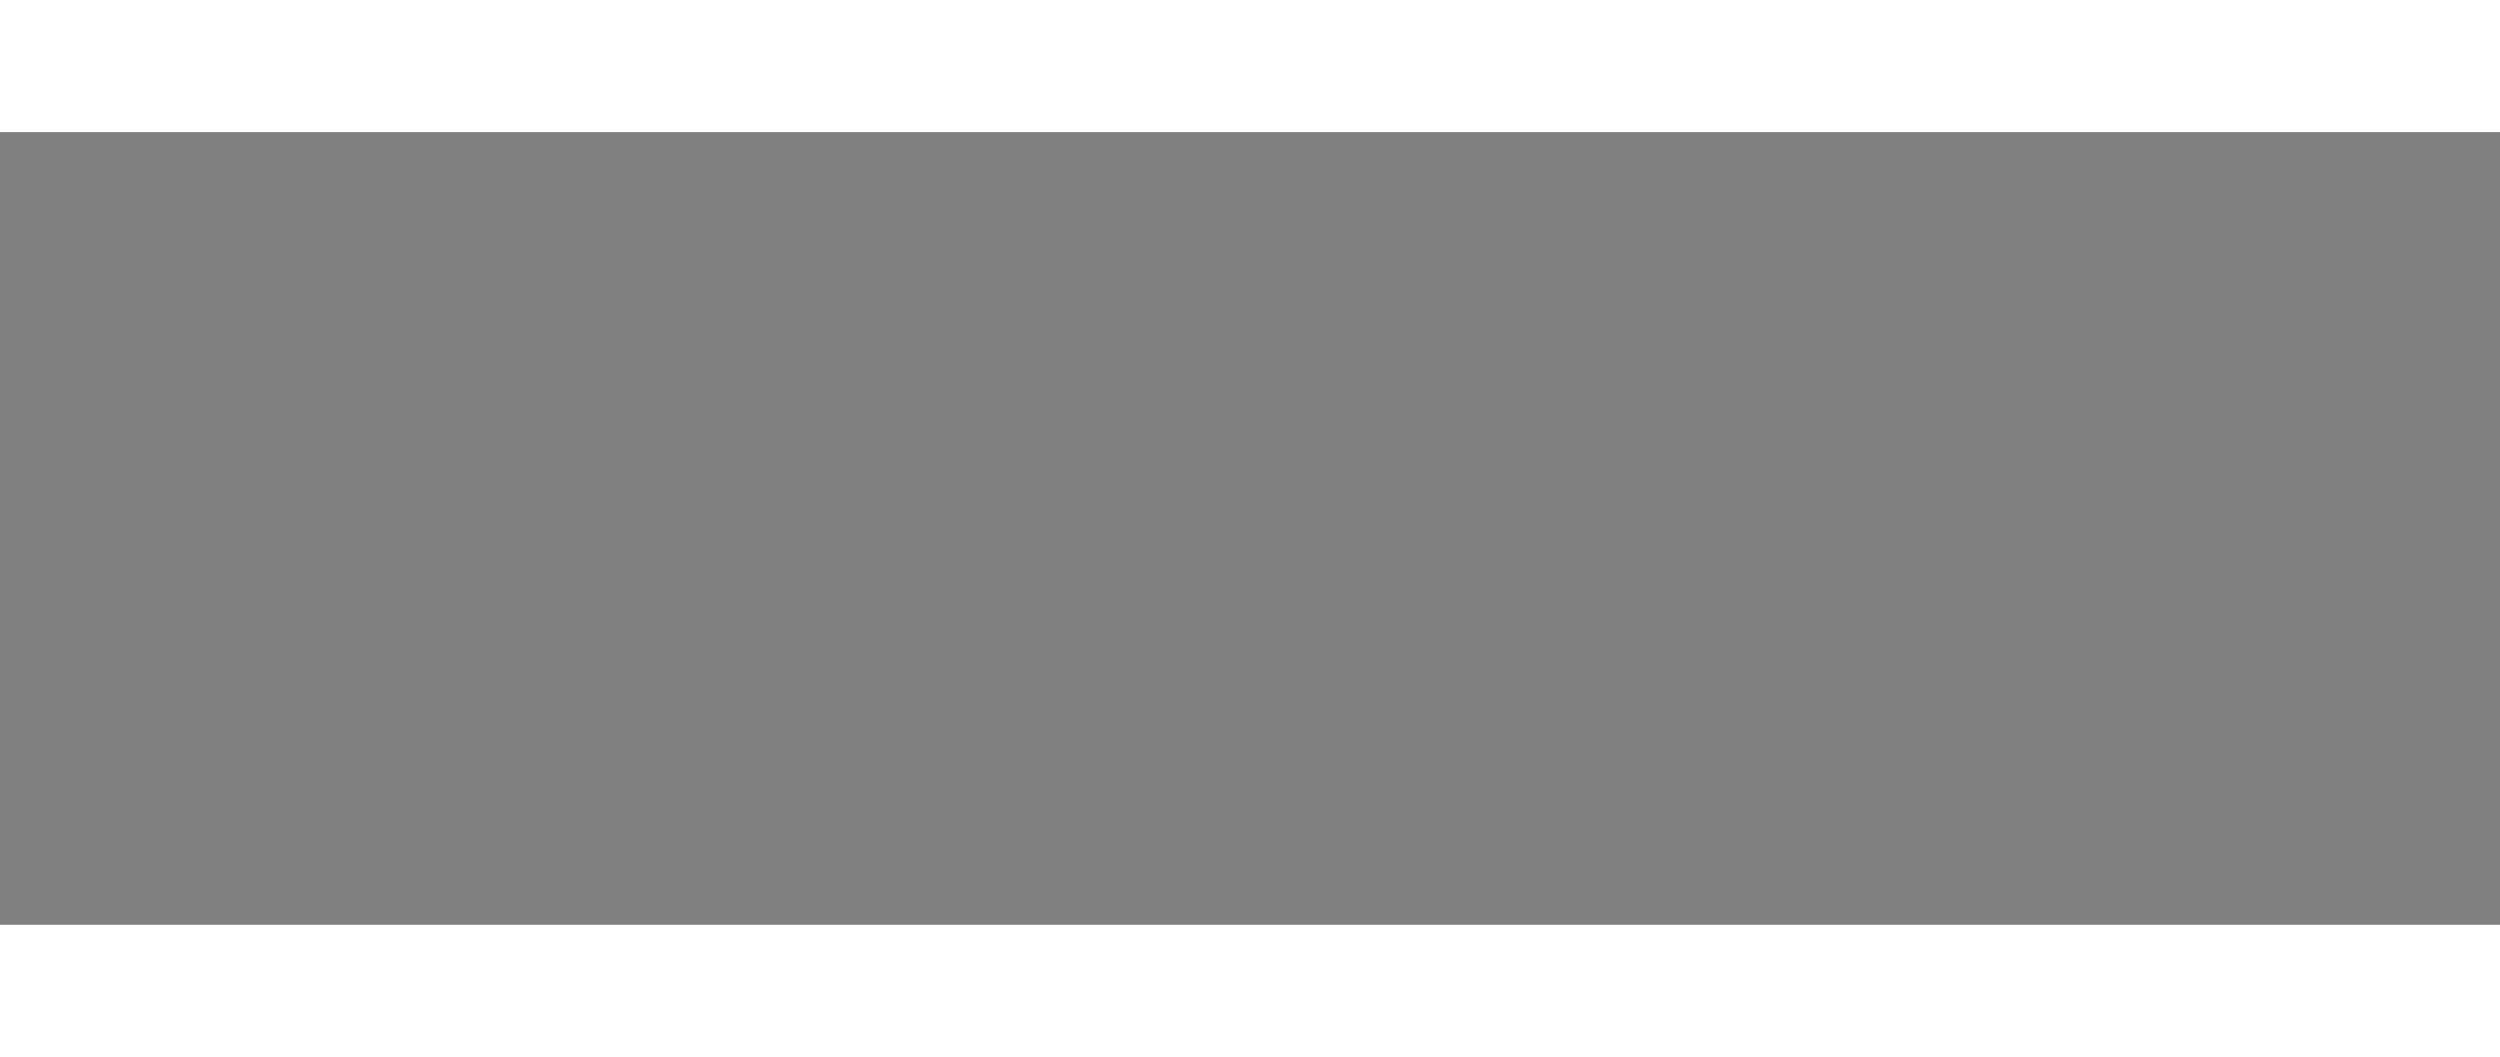 <?xml version="1.0" encoding="UTF-8" ?>
<!DOCTYPE svg PUBLIC "-//W3C//DTD SVG 1.1//EN" "http://www.w3.org/Graphics/SVG/1.1/DTD/svg11.dtd">
<svg width="100%" height="247pt" viewBox="0 0 779 247" version="1.1" xmlns="http://www.w3.org/2000/svg">
<rect x="0" y="0" width="779" height="247" fill="#808080" stroke="none"/>
<style>

@keyframes lineAnimation2 {  
      0% {  
   stroke-dashoffset: 3000;  
   fill: transparent; 
   stroke:rgb(252, 252, 252); 
      }  
      100% {  
        stroke-dashoffset: 0;  
  fill:rgb(252, 252, 252); 
  stroke:rgb(252, 252, 252); 
      }  
    } 

  @keyframes lineAnimation {  
      0% {  
   stroke-dashoffset: 3000;  
   fill: transparent; 
   stroke:rgb(0, 0, 0); 
      }  
      100% {  
        stroke-dashoffset: 0;  
  fill:rgb(0, 0, 0); 
  stroke:rgb(0, 0, 0); 
      }  
    } 


 @keyframes lineAnimation3 {  
      0% {  
   stroke-dashoffset: 3000;  
   fill: transparent;
   stroke:rgb(251, 0, 0); 
      }  
      100% {  
        stroke-dashoffset: 0;  
  fill:rgb(243, 8, 8); 
  stroke:rgb(245, 7, 7); 
      }  
    }


.st0 {  
  fill: none;  
  stroke:rgb(252, 252, 253);  
  stroke-width: 2; 
  stroke-miterlimit: 10;   
  stroke-dasharray: 3500;  
  stroke-dashoffset: 3500;   
  animation: lineAnimation2 3s linear forwards;  
}

      
.st1 {  

  fill: none;  
  stroke:rgb(244, 244, 247); 
  stroke-width: 2;  
  stroke-miterlimit: 10;  
  stroke-dasharray: 3000;  
  stroke-dashoffset: 3000;  
  animation: lineAnimation 3s linear forwards;  
  animation-delay: 1s;  
}
.st2 {  
  fill: none;  
  stroke: #4a4a4a;  
  stroke-width: 2;  
  stroke-miterlimit: 10;  
  stroke-dasharray: 3000;  
  stroke-dashoffset: 3000;  
  animation: lineAnimation3 3s linear forwards;  
  animation-delay: 2s;  
}

.st3 {  
  fill: none;  
  stroke: #4a4a4a;  
  stroke-width: 2;  
  stroke-miterlimit: 10;  
  stroke-dasharray: 3000;  
  stroke-dashoffset: 3000;  
  animation: lineAnimation3 5s linear forwards;  
  animation-delay: 2.5s;  
}



.st4 {  
  fill: none;  
  stroke: #4a4a4a;  
  stroke-width: 2;  
  stroke-miterlimit: 10;  
  stroke-dasharray: 3000;  
  stroke-dashoffset: 3000;  
  animation: lineAnimation3 5s linear forwards;  
  animation-delay: 3s;  
}

.st5 {  
  fill: none;  
  stroke: #4a4a4a;  
  stroke-width: 2;  
  stroke-miterlimit: 10;  
  stroke-dasharray: 3000;  
  stroke-dashoffset: 3000;  
  animation: lineAnimation3 5s linear forwards;  
  animation-delay: 3.5s;  
}

.st6 {  
  fill: none;  
  stroke: #4a4a4a;  
  stroke-width: 2;  
  stroke-miterlimit: 10;  
  stroke-dasharray: 3000;  
  stroke-dashoffset: 3000;  
  animation: lineAnimation3 8s linear forwards;  
  animation-delay: 4s;  
}

.st7 {  
  fill: none;  
  stroke: #4a4a4a;  
  stroke-width: 2;  
  stroke-miterlimit: 10;  
  stroke-dasharray: 3000;  
  stroke-dashoffset: 3000;  
  animation: lineAnimation3 8s linear forwards;  
  animation-delay: 4.5s;  
} 



.st8 {  
  fill: none;  
  stroke: #4a4a4a;  
  stroke-width: 2;  
  stroke-miterlimit: 10;  
  stroke-dasharray: 3000;  
  stroke-dashoffset: 3000;  
  animation: lineAnimation3 8s linear forwards;  
  animation-delay: 5s;  
}

.st9 {  
  fill: none;  
  stroke: #4a4a4a;  
  stroke-width: 2;  
  stroke-miterlimit: 10;  
  stroke-dasharray: 3000;  
  stroke-dashoffset: 3000;  
  animation: lineAnimation3 8s linear forwards;  
  animation-delay: 5.5s;  
}

.st10 {  
  fill: none;  
  stroke: #4a4a4a;  
  stroke-width: 2;  
  stroke-miterlimit: 10;  
  stroke-dasharray: 3000;  
  stroke-dashoffset: 3000;  
  animation: lineAnimation3 8s linear forwards;  
  animation-delay: 6s;  
}

.st11 {  
  fill: none;  
  stroke: #4a4a4a;  
  stroke-width: 2;  
  stroke-miterlimit: 10;  
  stroke-dasharray: 3000;  
  stroke-dashoffset: 3000;  
  animation: lineAnimation3 8s linear forwards;  
  animation-delay: 6.5s;  
}

.st12 {  
      fill: none;  
      stroke: #4a4a4a;  
      stroke-width: 2;  
      stroke-miterlimit: 10;  
      stroke-dasharray: 2500;  
      stroke-dashoffset: 2500;  
 
      animation: lineAnimation3 8s linear forwards;  
animation-delay: 7s; 
    }  

.st13 {  
      fill: none;  
      stroke: #4a4a4a;  
      stroke-width: 2;  
      stroke-miterlimit: 10;  
      stroke-dasharray: 2500;  
      stroke-dashoffset: 2500;  
 
      animation: lineAnimation3 1s linear forwards;  
animation-delay: 7.5s; 
    }  


.st14 {  
      fill: none;  
      stroke: #4a4a4a;  
      stroke-width: 2;  
      stroke-miterlimit: 10;  
      stroke-dasharray: 2500;  
      stroke-dashoffset: 2500;  
 
      animation: lineAnimation3 8s linear forwards;  
animation-delay: 8s; 
    }  

.st15 {  
      fill: none;  
      stroke: #4a4a4a;  
      stroke-width: 2;  
      stroke-miterlimit: 10;  
      stroke-dasharray: 2500;  
      stroke-dashoffset: 2500;  
 
      animation: lineAnimation3 8s linear forwards;  
animation-delay: 8.5s; 
    }  

.st16 {  
      fill: none;  
      stroke: #4a4a4a;  
      stroke-width: 2;  
      stroke-miterlimit: 10;  
      stroke-dasharray: 2500;  
      stroke-dashoffset: 2500;  
 
      animation: lineAnimation3 8s linear forwards;  
animation-delay: 9s; 
    }  

.st17 {  
      fill: none;  
      stroke: #4a4a4a;  
      stroke-width: 2;  
      stroke-miterlimit: 10;  
      stroke-dasharray: 2500;  
      stroke-dashoffset: 2500;  
 
      animation: lineAnimation3 8s linear forwards;  
animation-delay: 9.5s; 
    }  
</style>

<g>
<path class="st0" d=" M 204.21 47.18 C 207.64 43.20 210.99 39.08 215.10 35.76 C 212.13 41.42 208.30 46.55 204.77 51.85 C 202.00 55.70 199.43 59.71 196.36 63.34 C 195.36 64.87 193.41 64.86 191.83 65.21 C 192.14 63.26 192.31 61.15 193.67 59.60 C 197.02 55.32 200.76 51.37 204.21 47.18 Z" />
<path class="st0" d=" M 40.69 65.30 C 43.33 62.58 46.40 59.81 50.30 59.30 C 53.88 59.05 57.64 60.24 60.29 62.68 C 60.45 63.79 60.49 64.91 60.56 66.02 C 57.70 64.92 54.85 63.76 52.02 62.57 C 48.50 64.30 44.71 65.90 40.69 65.30 Z" />
<path class="st0" d=" M 64.12 67.96 C 64.61 67.76 65.58 67.38 66.06 67.18 C 67.43 69.10 68.77 71.04 70.07 73.01 C 69.35 73.01 67.91 73.02 67.19 73.03 C 66.17 71.33 65.16 69.64 64.12 67.96 Z" />
<path class="st0" d=" M 42.98 85.02 C 47.44 87.11 51.77 89.49 56.05 91.95 C 51.07 91.08 46.21 89.05 42.98 85.02 Z" />
<path class="st0" d=" M 162.94 104.85 C 164.38 106.11 166.39 107.24 166.49 109.39 C 167.65 117.78 159.01 126.09 150.66 124.21 C 152.32 120.85 154.69 117.93 157.16 115.14 C 159.82 112.17 161.46 108.50 162.94 104.85 Z" />
<path class="st0" d=" M 144.73 131.14 C 146.59 130.77 148.47 130.46 150.36 130.20 C 149.67 131.65 149.13 133.23 147.94 134.36 C 146.60 133.58 145.69 132.30 144.73 131.14 Z" />
<path class="st0" d=" M 56.30 156.08 C 56.54 153.12 58.56 150.77 60.23 148.46 C 59.58 152.12 57.95 156.30 60.31 159.71 C 63.31 163.90 68.42 165.71 72.28 168.95 C 71.13 169.53 70.01 170.16 68.80 170.60 C 66.05 170.73 63.65 169.04 61.65 167.35 C 58.48 164.54 55.91 160.47 56.30 156.08 Z" />
<path class="st0" d=" M 215.04 161.65 C 217.58 165.10 216.37 169.56 215.13 173.27 C 213.72 177.41 210.43 180.43 207.36 183.37 C 203.38 187.05 199.88 191.32 195.21 194.18 C 186.88 199.37 177.33 201.96 168.14 205.15 C 160.42 207.84 152.18 208.30 144.09 208.83 C 136.27 209.21 128.22 209.89 120.62 207.55 C 128.02 206.43 135.52 206.35 142.98 206.06 C 149.98 205.77 157.16 206.11 163.93 203.95 C 170.03 202.11 176.16 200.35 182.12 198.09 C 187.91 195.59 192.93 191.66 198.17 188.20 C 201.43 185.80 205.16 183.87 207.70 180.64 C 211.58 174.96 213.36 168.22 215.04 161.65 Z" />
<path class="st0" d=" M 77.16 169.36 C 79.97 169.40 82.43 170.72 84.31 172.77 C 82.35 173.24 80.39 173.68 78.42 174.07 C 78.00 172.50 77.57 170.93 77.16 169.36 Z" />
<path class="st0" d=" M 13.70 177.06 C 17.09 179.75 19.90 183.04 22.93 186.10 C 27.18 190.47 33.26 192.05 38.71 194.36 C 38.72 195.04 38.75 196.41 38.76 197.09 C 31.10 196.59 24.56 191.95 19.21 186.79 C 16.43 184.17 14.69 180.71 13.70 177.06 Z" />
<path class="st0" d=" M 50.64 200.22 C 53.75 200.19 56.84 200.91 59.29 202.91 C 57.30 203.12 55.17 203.76 53.23 202.95 C 52.24 202.17 51.48 201.14 50.64 200.22 Z" />
<path class="st0" d=" M 28.67 209.29 C 28.13 207.37 29.14 205.44 29.58 203.59 C 30.76 206.14 31.50 208.90 31.04 211.71 C 30.21 210.95 29.42 210.14 28.67 209.29 Z" />
</g>
<g >

    <path class="st1" d=" M 205.23 20.55 C 207.75 20.26 210.05 21.73 212.18 22.89 C 214.73 24.52 217.47 26.19 219.16 28.78 C 219.85 30.99 220.03 33.40 219.66 35.69 C 218.74 38.52 216.97 40.97 215.40 43.47 C 210.22 51.18 205.28 59.12 199.10 66.09 C 197.01 68.38 194.82 70.74 191.94 72.00 C 187.66 70.31 184.67 66.60 181.02 63.96 C 178.20 61.53 174.60 59.95 172.37 56.90 C 173.46 54.32 175.32 52.17 177.02 49.98 C 180.77 45.39 184.17 40.51 188.06 36.04 C 191.50 32.18 195.25 28.61 198.97 25.02 C 200.88 23.32 202.78 21.44 205.23 20.55 M 204.21 47.18 C 200.76 51.37 197.02 55.32 193.67 59.60 C 192.31 61.15 192.14 63.26 191.83 65.21 C 193.41 64.86 195.36 64.87 196.36 63.34 C 199.43 59.71 202.00 55.70 204.77 51.85 C 208.30 46.55 212.13 41.42 215.10 35.76 C 210.99 39.08 207.64 43.20 204.21 47.18 Z" />
    <path class="st1" d=" M 284.85 41.99 C 285.38 41.75 286.45 41.26 286.99 41.01 C 290.58 42.66 294.05 44.55 297.25 46.88 C 296.68 51.77 296.78 56.71 297.37 61.60 C 302.85 62.63 308.40 63.48 313.72 65.18 C 316.11 65.90 318.03 68.20 317.26 70.79 C 311.82 75.31 304.90 77.54 298.84 81.08 C 298.58 85.39 298.45 89.71 298.67 94.02 C 311.70 93.54 324.97 93.94 337.61 97.45 C 340.63 98.19 343.43 100.55 343.89 103.75 C 342.64 105.76 340.00 105.39 337.99 105.25 C 331.50 104.43 325.62 101.36 319.42 99.48 C 312.72 96.91 305.50 96.51 298.42 96.17 C 298.00 102.47 297.53 108.76 297.03 115.05 C 300.59 114.02 304.06 112.29 307.82 112.28 C 310.51 112.76 312.79 114.49 314.80 116.24 C 317.14 118.20 317.13 121.68 316.58 124.42 C 311.70 130.51 304.33 133.65 298.06 138.00 C 299.41 139.00 300.73 140.09 302.27 140.82 C 304.13 140.85 305.93 140.30 307.72 139.84 C 316.04 137.50 324.34 135.06 332.65 132.63 C 336.26 131.78 339.98 130.66 343.73 131.11 C 346.86 132.11 348.09 135.42 348.43 138.40 C 344.92 138.77 341.39 139.14 337.95 140.00 C 327.98 142.60 317.94 145.01 308.15 148.26 C 309.59 152.02 311.52 155.83 311.20 159.97 C 310.88 166.17 307.51 171.86 303.09 176.05 C 299.89 178.88 294.79 180.66 290.88 178.22 C 287.64 176.51 284.56 174.52 281.50 172.51 C 276.53 169.39 273.52 164.17 270.45 159.34 C 266.19 160.43 262.01 161.83 257.71 162.72 C 253.64 163.51 249.66 161.93 245.87 160.66 C 246.25 159.20 246.41 157.62 247.23 156.32 C 250.47 156.48 253.84 157.24 256.97 155.95 C 269.53 151.47 282.35 147.81 295.01 143.65 C 293.11 142.33 291.07 141.16 289.40 139.55 C 289.04 136.30 291.57 133.78 293.63 131.63 C 297.30 128.17 301.29 124.99 304.34 120.93 C 297.53 123.17 291.27 126.71 284.84 129.82 C 281.64 131.55 277.70 131.07 274.53 129.52 C 272.22 128.31 271.90 125.44 270.91 123.28 C 273.67 123.52 276.56 124.25 279.27 123.31 C 282.07 122.36 284.66 120.90 287.23 119.45 C 281.20 115.58 276.02 110.61 271.02 105.53 C 262.31 110.38 253.90 116.98 243.62 117.76 C 246.58 112.93 251.98 110.66 256.35 107.39 C 261.99 103.28 267.97 99.59 273.12 94.86 C 267.23 95.71 261.25 96.33 255.33 95.33 C 255.54 93.23 255.03 90.75 256.54 89.02 C 259.49 88.50 262.63 88.79 265.38 87.40 C 270.97 84.77 276.35 81.72 281.79 78.79 C 283.85 77.59 286.12 76.53 287.64 74.63 C 288.30 71.23 287.93 67.75 287.79 64.33 C 285.33 62.59 282.91 60.80 280.57 58.91 C 283.03 58.96 285.49 59.09 287.95 59.20 C 288.08 55.80 288.40 52.40 288.08 49.00 C 287.85 46.36 286.12 44.22 284.85 41.99 M 273.69 103.47 C 273.61 103.76 273.44 104.34 273.36 104.63 C 276.69 107.75 280.78 109.90 284.83 111.92 C 285.57 106.46 285.94 100.97 285.99 95.47 C 281.77 97.93 277.35 100.21 273.69 103.47 M 272.86 158.63 C 278.77 163.73 286.24 166.70 293.83 168.22 C 296.79 162.98 298.01 157.03 297.84 151.04 C 289.42 153.22 281.05 155.67 272.86 158.63 Z" /> 
    <path class="st1" d=" M 561.77 53.87 C 566.62 54.78 571.27 56.81 575.09 59.95 C 576.55 61.05 577.16 63.02 576.77 64.78 C 576.23 67.56 574.90 70.11 573.65 72.62 C 570.84 77.98 568.60 83.85 564.06 88.05 C 560.48 91.36 557.20 95.09 555.37 99.67 C 557.09 101.53 559.29 103.15 560.25 105.57 C 560.41 107.26 560.02 108.94 559.83 110.62 C 559.02 115.77 559.29 121.00 559.34 126.19 C 567.83 122.87 575.22 117.40 583.32 113.27 C 586.44 111.73 589.52 109.80 593.02 109.25 C 595.90 109.60 598.36 111.29 600.86 112.65 C 599.98 104.00 601.35 95.14 599.23 86.64 C 593.72 88.29 588.09 89.98 583.32 93.29 C 580.63 95.03 578.38 97.35 575.71 99.10 C 571.38 99.34 567.24 97.57 563.05 96.70 C 571.60 88.82 581.56 82.46 592.51 78.51 C 595.66 77.38 598.82 79.02 601.55 80.47 C 604.41 82.16 607.46 83.75 609.68 86.28 C 613.36 90.84 614.62 96.75 615.48 102.41 C 616.21 107.92 617.12 113.42 617.22 118.99 C 617.40 131.57 618.00 144.16 617.53 156.74 C 617.32 159.41 617.03 162.22 615.57 164.53 C 614.01 165.59 612.07 165.83 610.34 166.49 C 607.71 167.30 605.49 169.08 602.82 169.77 C 599.93 170.21 597.39 168.43 595.05 167.01 C 590.53 164.04 585.69 161.66 580.97 159.05 C 577.51 160.59 574.12 162.30 570.56 163.60 C 568.84 164.20 566.86 164.84 565.15 163.88 C 561.96 162.18 559.42 159.55 556.42 157.56 C 556.51 155.93 556.60 154.31 556.68 152.69 C 552.71 151.25 547.67 149.05 547.77 144.04 C 548.19 132.34 549.05 120.64 549.21 108.93 C 549.45 104.44 545.29 101.39 544.70 97.13 C 545.26 95.83 546.01 94.62 546.73 93.40 C 548.80 95.43 550.88 97.46 553.03 99.42 C 554.59 91.25 555.91 82.95 559.31 75.30 C 560.72 71.36 563.22 67.86 564.32 63.82 C 563.91 60.41 562.50 57.21 561.77 53.87 M 586.91 130.90 C 580.59 136.11 574.83 141.99 569.76 148.43 C 573.85 148.88 577.39 146.57 581.06 145.16 C 587.18 142.69 593.77 141.43 599.70 138.48 C 601.35 132.45 600.42 126.05 600.58 119.86 C 595.60 123.00 591.33 127.05 586.91 130.90 M 559.18 131.37 C 559.56 138.09 559.12 144.83 559.66 151.54 C 561.90 150.18 563.84 148.39 565.21 146.15 C 568.61 140.89 572.39 135.88 575.87 130.66 C 572.27 131.74 568.82 133.49 565.06 133.88 C 562.91 133.57 561.07 132.32 559.18 131.37 M 586.31 155.25 C 589.93 157.11 593.88 158.22 597.94 158.51 C 599.49 152.72 600.25 146.74 600.22 140.75 C 594.85 144.82 590.28 149.82 586.31 155.25 Z" />   
    <path class="st1" d=" M 40.61 57.67 C 46.99 55.10 54.83 54.19 60.81 58.27 C 65.86 61.78 69.78 66.62 73.55 71.42 C 77.92 77.19 79.53 84.40 81.88 91.12 C 83.98 97.05 84.51 103.41 83.69 109.64 C 81.48 107.70 79.71 105.35 77.71 103.22 C 75.94 101.25 73.23 100.76 70.80 100.14 C 65.32 98.90 60.05 96.93 54.76 95.09 C 48.62 92.86 42.34 90.12 38.00 85.04 C 33.36 79.84 32.00 72.24 33.73 65.59 C 34.66 62.08 37.20 59.00 40.61 57.67 M 40.69 65.30 C 44.71 65.90 48.50 64.30 52.02 62.57 C 54.85 63.76 57.70 64.92 60.56 66.02 C 60.49 64.91 60.45 63.79 60.29 62.68 C 57.64 60.24 53.88 59.05 50.30 59.30 C 46.40 59.81 43.33 62.58 40.69 65.30 M 64.12 67.96 C 65.16 69.64 66.17 71.33 67.19 73.03 C 67.91 73.02 69.35 73.01 70.07 73.01 C 68.77 71.04 67.43 69.10 66.06 67.18 C 65.58 67.38 64.61 67.76 64.12 67.96 M 42.98 85.02 C 46.21 89.05 51.07 91.08 56.05 91.95 C 51.77 89.49 47.44 87.11 42.98 85.02 Z" />  
    <path class="st1" d=" M 94.11 65.86 C 93.79 62.57 95.79 58.75 99.24 58.09 C 103.64 57.04 107.78 61.21 108.34 65.36 C 108.78 70.13 107.74 75.12 105.19 79.20 C 104.16 81.05 102.01 81.66 100.24 82.55 C 99.27 79.31 98.60 75.93 97.06 72.89 C 95.99 70.59 94.56 68.39 94.11 65.86 Z" />
    <path class="st1" d=" M 162.61 63.53 C 164.90 62.09 167.78 63.38 170.12 64.11 C 175.58 66.41 181.21 69.33 184.54 74.44 C 186.53 77.31 189.17 79.82 190.44 83.13 C 189.28 87.21 186.51 90.76 183.31 93.46 C 182.36 94.47 180.88 93.75 180.02 93.02 C 174.79 88.93 171.20 83.02 165.55 79.42 C 162.49 77.34 158.92 76.05 156.12 73.59 C 156.05 73.21 155.90 72.45 155.82 72.08 C 157.46 68.82 159.79 65.85 162.61 63.53 Z" />
    <path class="st1" d=" M 433.26 70.75 C 439.76 70.49 446.90 74.20 449.12 80.55 C 449.09 83.10 447.17 85.34 447.15 87.95 C 446.72 97.99 447.67 108.04 447.45 118.09 C 447.12 127.05 447.84 136.01 447.41 144.98 C 447.13 149.25 447.94 154.27 444.68 157.65 C 442.74 159.77 440.92 162.24 438.28 163.52 C 435.87 163.62 433.66 162.41 431.45 161.64 C 426.61 159.59 421.23 158.44 417.22 154.82 C 412.02 150.24 405.67 146.34 402.69 139.81 C 408.01 141.95 412.85 145.27 418.51 146.51 C 422.75 147.44 427.31 147.99 431.53 146.72 C 433.05 145.24 433.06 142.98 433.29 141.03 C 433.77 132.46 432.93 123.89 433.29 115.32 C 433.62 107.54 433.00 99.76 433.25 91.98 C 433.40 87.26 433.42 82.53 433.30 77.81 C 430.78 77.13 428.25 76.50 425.70 75.97 C 428.12 74.11 430.45 72.01 433.26 70.75 Z" />
    <path class="st1" d=" M 138.64 85.60 C 145.31 82.39 153.71 79.28 160.68 83.42 C 164.81 86.04 169.32 88.81 171.81 93.16 C 174.76 101.68 174.92 111.55 170.55 119.64 C 166.93 128.00 160.95 135.15 153.90 140.85 C 147.92 145.59 140.74 148.38 134.15 152.10 C 129.84 154.54 125.23 156.55 120.30 157.27 C 113.29 158.39 105.39 158.90 99.38 154.41 C 102.21 153.03 105.48 152.00 107.38 149.32 C 111.16 144.36 112.52 138.12 113.26 132.06 C 113.93 126.31 115.80 120.78 116.26 115.01 C 116.62 112.01 116.67 108.83 118.25 106.15 C 120.44 102.45 123.20 99.13 125.74 95.66 C 128.91 91.07 133.62 87.88 138.64 85.60 M 162.94 104.85 C 161.46 108.50 159.82 112.17 157.16 115.14 C 154.69 117.93 152.32 120.85 150.66 124.21 C 159.01 126.09 167.65 117.78 166.49 109.39 C 166.39 107.24 164.38 106.11 162.94 104.85 M 144.73 131.14 C 145.69 132.30 146.60 133.58 147.94 134.36 C 149.13 133.23 149.67 131.65 150.36 130.20 C 148.47 130.46 146.59 130.77 144.73 131.14 Z" />
    <path class="st1" d=" M 461.85 116.33 C 469.77 116.30 478.98 115.96 485.13 121.87 C 489.70 126.25 494.64 131.30 495.47 137.86 C 494.70 142.40 491.95 146.30 489.83 150.29 C 486.69 148.15 483.37 145.98 481.33 142.68 C 477.98 137.36 476.26 131.23 473.21 125.75 C 470.78 121.24 465.77 119.26 461.85 116.33 Z" />
    <path class="st1" d=" M 387.84 124.89 C 389.84 122.09 391.75 119.21 394.10 116.69 C 394.40 119.44 394.47 122.21 394.50 124.97 C 400.83 122.46 406.76 119.03 413.15 116.65 C 410.87 120.71 407.88 124.29 404.51 127.48 C 399.91 131.97 398.03 138.29 394.47 143.50 C 393.31 145.20 390.99 145.27 389.14 145.38 C 387.36 144.06 387.07 141.66 386.37 139.71 C 385.48 136.01 383.44 132.78 381.64 129.48 C 383.81 128.12 386.37 127.10 387.84 124.89 Z" />
    <path class="st1" d=" M 76.99 132.99 C 84.78 131.85 92.70 131.70 100.54 132.31 C 100.96 136.29 102.01 140.35 101.25 144.34 C 99.65 148.74 95.72 151.81 93.90 156.12 C 94.27 159.74 98.08 161.36 101.13 162.28 C 107.34 163.78 113.80 163.56 120.14 163.54 C 123.65 163.47 127.31 163.22 130.36 161.30 C 134.43 158.83 139.25 158.34 143.60 156.56 C 147.87 154.81 151.27 151.58 155.28 149.38 C 158.20 147.76 161.55 147.14 164.44 145.46 C 166.00 144.60 167.48 143.59 169.16 142.97 C 172.51 143.01 174.86 145.75 177.06 147.91 C 179.61 150.71 182.78 153.83 182.35 157.97 C 182.53 164.57 178.17 170.36 172.74 173.68 C 166.82 177.24 160.03 179.03 153.29 180.25 C 138.34 182.86 123.12 183.07 107.99 183.03 C 99.02 183.10 90.19 181.23 81.47 179.34 C 73.32 177.33 64.97 175.50 57.56 171.41 C 52.58 168.70 48.42 163.84 47.82 158.06 C 47.51 154.78 47.50 151.42 48.23 148.19 C 48.87 145.27 51.46 143.43 53.81 141.87 C 60.86 137.46 68.73 134.21 76.99 132.99 M 56.30 156.08 C 55.91 160.47 58.48 164.54 61.65 167.35 C 63.65 169.04 66.05 170.73 68.80 170.60 C 70.01 170.16 71.13 169.53 72.28 168.95 C 68.42 165.71 63.31 163.90 60.31 159.71 C 57.95 156.30 59.58 152.12 60.23 148.46 C 58.56 150.77 56.54 153.12 56.30 156.08 M 77.16 169.36 C 77.57 170.93 78.00 172.50 78.42 174.07 C 80.39 173.68 82.35 173.24 84.31 172.77 C 82.43 170.72 79.97 169.40 77.16 169.36 Z" />
    <path class="st1" d=" M 26.08 138.10 C 28.23 136.51 30.44 134.62 33.23 134.38 C 36.46 134.12 39.66 134.80 42.85 135.26 C 42.95 136.45 43.04 137.64 43.13 138.83 C 39.42 140.82 35.52 142.57 32.17 145.15 C 29.09 147.40 28.50 151.45 27.74 154.92 C 26.22 162.25 28.08 169.89 31.51 176.42 C 33.19 179.59 36.85 180.76 39.86 182.28 C 48.83 186.26 57.73 190.69 67.39 192.73 C 80.39 195.66 93.71 197.03 107.02 197.43 C 126.77 197.46 146.41 195.01 165.90 191.99 C 175.88 190.73 184.34 184.80 192.83 179.86 C 197.77 177.23 200.25 171.94 202.08 166.92 C 203.21 163.42 202.55 159.69 201.99 156.15 C 201.36 153.08 200.84 149.73 198.70 147.29 C 194.89 142.91 188.76 141.17 185.68 136.05 C 188.95 135.03 192.36 134.02 195.84 134.37 C 198.63 134.73 201.11 136.19 203.50 137.59 C 206.90 139.72 210.32 141.95 213.05 144.93 C 215.38 147.45 216.89 150.58 218.44 153.61 C 219.90 156.53 221.33 159.60 221.31 162.94 C 221.50 172.26 220.73 181.58 220.67 190.90 C 220.69 197.52 219.72 204.45 216.05 210.10 C 214.53 212.53 212.16 214.25 209.62 215.49 C 202.87 218.77 195.92 221.72 188.66 223.65 C 182.52 225.27 176.53 227.54 170.20 228.30 C 162.61 229.24 154.92 229.28 147.36 230.56 C 139.46 231.95 131.36 232.19 123.37 231.55 C 118.24 231.17 113.13 232.23 107.99 231.98 C 98.33 231.66 88.68 231.39 79.02 231.17 C 66.53 230.90 54.51 227.22 42.41 224.52 C 34.58 222.87 27.47 219.08 20.43 215.43 C 16.18 213.30 12.89 209.65 10.48 205.62 C 9.63 204.23 9.38 202.59 9.23 201.01 C 8.34 192.03 8.80 183.00 8.68 174.00 C 8.71 168.80 8.28 163.50 9.64 158.42 C 10.92 153.70 13.14 149.11 16.64 145.63 C 19.51 142.79 22.91 140.57 26.08 138.10 M 215.04 161.65 C 213.36 168.22 211.58 174.96 207.70 180.64 C 205.16 183.87 201.43 185.80 198.17 188.20 C 192.93 191.66 187.91 195.59 182.12 198.09 C 176.16 200.35 170.03 202.11 163.93 203.95 C 157.16 206.11 149.98 205.77 142.98 206.06 C 135.52 206.35 128.02 206.43 120.62 207.55 C 128.22 209.89 136.27 209.21 144.09 208.83 C 152.18 208.30 160.42 207.84 168.14 205.15 C 177.33 201.96 186.88 199.37 195.21 194.18 C 199.88 191.32 203.38 187.05 207.36 183.37 C 210.43 180.43 213.72 177.41 215.13 173.27 C 216.37 169.56 217.58 165.10 215.04 161.65 M 13.70 177.06 C 14.69 180.71 16.43 184.17 19.21 186.79 C 24.56 191.95 31.10 196.59 38.76 197.09 C 38.75 196.41 38.72 195.04 38.71 194.36 C 33.26 192.05 27.18 190.47 22.93 186.10 C 19.90 183.04 17.09 179.75 13.70 177.06 M 50.64 200.22 C 51.48 201.14 52.24 202.17 53.23 202.95 C 55.17 203.76 57.30 203.12 59.29 202.91 C 56.84 200.91 53.75 200.19 50.64 200.22 M 28.67 209.29 C 29.42 210.14 30.21 210.95 31.04 211.71 C 31.50 208.90 30.76 206.14 29.58 203.59 C 29.14 205.44 28.13 207.37 28.67 209.29 Z" />
    <path class="st1" d=" M 344.03 190.94 C 344.52 188.89 346.20 187.62 347.88 186.55 C 348.47 188.02 349.19 189.47 349.51 191.04 C 349.41 192.50 348.79 193.87 348.26 195.22 C 345.82 200.87 343.08 206.42 341.35 212.35 C 339.98 216.76 339.26 221.34 337.87 225.74 C 336.60 224.53 334.53 223.64 334.48 221.63 C 334.27 218.13 335.48 214.74 336.55 211.46 C 339.03 204.61 341.65 197.82 344.03 190.94 Z" />
    <path class="st1" d=" M 507.07 186.68 C 508.18 187.49 509.32 188.29 510.38 189.20 C 510.16 191.89 508.79 194.29 507.73 196.71 C 506.14 200.06 504.82 203.53 503.64 207.04 C 506.81 205.89 509.99 203.83 513.49 204.41 C 516.76 205.31 517.58 209.52 516.38 212.32 C 513.34 218.75 506.91 224.11 499.51 223.94 C 498.33 221.58 496.86 219.32 496.12 216.78 C 496.04 213.23 497.43 209.87 498.52 206.56 C 500.99 199.78 503.45 192.94 507.07 186.68 M 500.76 219.21 C 505.99 217.76 510.69 214.18 512.38 208.86 C 507.15 210.35 502.77 214.13 500.76 219.21 Z" />
    <path class="st1" d=" M 356.22 201.08 C 353.63 198.33 356.67 195.42 358.13 193.03 C 359.47 194.16 361.61 194.94 361.71 196.98 C 361.10 199.28 358.86 202.07 356.22 201.08 Z" />
    <path class="st1" d=" M 414.44 196.60 C 415.09 194.47 417.30 193.96 419.11 193.18 C 419.38 194.95 420.10 196.76 419.76 198.58 C 418.63 199.91 417.22 200.96 415.89 202.07 C 414.93 200.43 412.92 198.56 414.44 196.60 Z" />
    <path class="st1" d=" M 559.26 194.16 C 560.49 193.88 561.74 193.66 563.01 193.49 C 563.38 195.26 563.90 197.02 564.00 198.84 C 563.41 199.92 562.79 200.99 562.16 202.04 C 560.99 201.09 559.77 200.20 558.75 199.09 C 557.79 197.60 558.14 195.48 559.26 194.16 Z" />
    <path class="st1" d=" M 434.63 202.64 C 437.45 201.44 440.63 203.81 441.49 206.48 C 442.12 209.71 441.60 213.02 441.40 216.28 C 442.78 216.99 444.15 217.72 445.53 218.47 C 444.31 220.61 442.36 222.09 440.19 223.16 C 438.86 221.51 437.55 219.85 436.25 218.19 C 434.21 219.98 432.31 222.06 429.78 223.16 C 427.84 223.94 425.64 223.00 424.44 221.40 C 423.38 217.47 425.11 213.45 427.21 210.19 C 429.17 207.26 431.36 204.21 434.63 202.64 M 428.86 218.41 C 432.99 215.82 436.82 212.02 437.21 206.89 C 432.99 209.45 430.38 213.82 428.86 218.41 Z" />
    <path class="st1" d=" M 462.35 202.32 C 465.78 201.49 468.95 204.80 468.88 208.15 C 469.06 214.63 465.31 221.58 459.17 224.12 C 456.18 225.57 452.65 222.74 452.34 219.70 C 451.43 212.66 455.57 204.82 462.35 202.32 M 457.06 220.21 C 459.06 218.90 461.23 217.56 462.33 215.34 C 463.80 212.76 463.76 209.70 463.92 206.83 C 459.07 209.46 457.44 215.07 457.06 220.21 Z" />
    <path class="st1" d=" M 528.32 207.35 C 530.19 204.94 532.64 202.31 535.90 202.23 C 538.80 202.74 540.72 205.29 542.87 207.08 C 542.37 209.52 541.41 211.97 541.72 214.49 C 543.08 217.08 545.41 218.97 547.27 221.20 C 545.88 221.59 544.50 222.10 543.06 222.25 C 540.40 221.43 538.84 218.90 537.05 216.96 C 533.34 219.81 529.41 224.36 524.23 223.14 C 523.00 221.90 521.97 220.09 522.56 218.30 C 523.63 214.28 525.93 210.71 528.32 207.35 M 528.19 217.39 C 531.58 215.15 534.40 212.20 536.99 209.09 C 536.69 208.50 536.10 207.33 535.80 206.75 C 532.54 209.72 529.89 213.31 528.19 217.39 Z" />
    <path class="st1" d=" M 386.25 205.10 C 386.87 203.76 388.26 203.95 389.42 204.38 C 390.60 205.67 391.50 207.18 392.47 208.63 C 395.13 206.61 397.95 204.80 401.03 203.48 C 401.40 204.92 401.94 206.34 402.03 207.83 C 399.72 210.47 396.74 212.38 394.00 214.50 C 395.90 217.11 398.46 219.08 400.88 221.16 C 402.35 222.15 401.33 223.98 401.36 225.38 C 397.20 224.05 393.70 221.41 390.73 218.27 C 388.81 219.86 387.03 221.72 384.74 222.80 C 382.85 223.64 381.80 221.49 381.25 220.06 C 383.19 217.17 386.59 215.30 387.89 212.02 C 387.52 209.67 386.60 207.45 386.25 205.10 Z" />
    <path class="st1" d=" M 353.72 206.83 C 354.38 206.62 355.70 206.19 356.36 205.98 C 356.94 207.70 358.03 209.48 357.34 211.35 C 356.15 215.83 354.45 220.17 352.61 224.43 C 351.47 223.16 349.27 222.20 349.60 220.18 C 350.06 215.50 352.16 211.21 353.72 206.83 Z" />
    <path class="st1" d=" M 413.32 205.62 C 414.44 206.90 416.89 207.82 416.43 209.87 C 415.36 214.86 413.27 219.56 411.53 224.34 C 410.18 223.22 407.98 222.28 408.40 220.15 C 408.90 215.01 411.05 210.19 413.32 205.62 Z" />
    <path class="st1" d=" M 556.32 205.43 C 557.46 206.26 560.14 206.24 559.84 208.19 C 559.23 213.57 558.25 219.02 556.05 223.99 C 554.98 222.36 553.19 220.88 553.25 218.77 C 553.38 214.17 555.00 209.79 556.32 205.43 Z" />
    </g>
      <g id="#800303ff">
    <path class="st2" d=" M 722.41 38.31 C 724.90 37.82 728.36 37.66 729.64 40.39 C 733.27 47.85 734.82 56.45 733.27 64.67 C 732.61 67.76 732.25 70.90 732.42 74.06 C 732.64 80.17 732.14 86.39 733.74 92.35 C 734.55 95.71 735.87 99.25 734.81 102.70 C 733.55 105.04 731.55 106.86 729.81 108.83 C 727.85 110.88 725.78 113.26 722.81 113.68 C 719.35 114.22 715.79 114.12 712.36 113.47 C 708.47 112.73 705.44 109.96 702.82 107.18 C 697.72 101.70 693.92 94.62 693.70 87.01 C 693.49 82.62 695.51 78.49 695.37 74.10 C 695.33 71.82 694.99 69.38 696.22 67.32 C 699.37 60.97 701.89 54.11 706.87 48.90 C 711.16 44.33 715.85 39.19 722.41 38.31 M 713.19 53.32 C 713.10 58.72 713.43 64.11 713.63 69.51 C 711.96 70.75 710.30 72.00 708.69 73.31 C 710.61 73.54 712.58 74.03 714.53 73.63 C 716.35 72.46 717.54 70.36 717.48 68.18 C 717.49 63.91 717.40 59.60 716.72 55.39 C 715.67 54.48 714.38 53.96 713.19 53.32 M 721.81 59.99 C 722.79 63.21 724.64 66.06 727.14 68.31 C 727.40 66.96 727.70 65.61 727.80 64.23 C 726.34 62.18 723.93 61.18 721.81 59.99 M 705.15 60.52 C 703.90 63.59 703.15 66.82 702.84 70.11 C 704.33 67.99 706.49 65.99 706.78 63.28 C 706.27 62.34 705.73 61.42 705.15 60.52 M 709.04 87.39 C 707.95 87.80 706.42 88.01 706.15 89.38 C 705.37 92.76 705.83 96.31 706.48 99.68 C 706.84 101.30 707.76 103.52 709.78 103.36 C 714.21 103.31 718.94 103.83 723.11 102.11 C 726.61 98.86 726.50 93.64 726.88 89.24 C 723.80 88.25 720.75 87.18 717.61 86.41 C 714.74 85.55 711.81 86.67 709.04 87.39 Z" />
    <path class="st2" d=" M 708.52 94.50 C 712.60 91.34 718.03 92.35 722.83 92.19 C 722.82 92.80 722.80 94.02 722.79 94.63 C 718.03 94.61 713.26 94.93 708.52 94.50 Z" />
    </g>
</svg>
